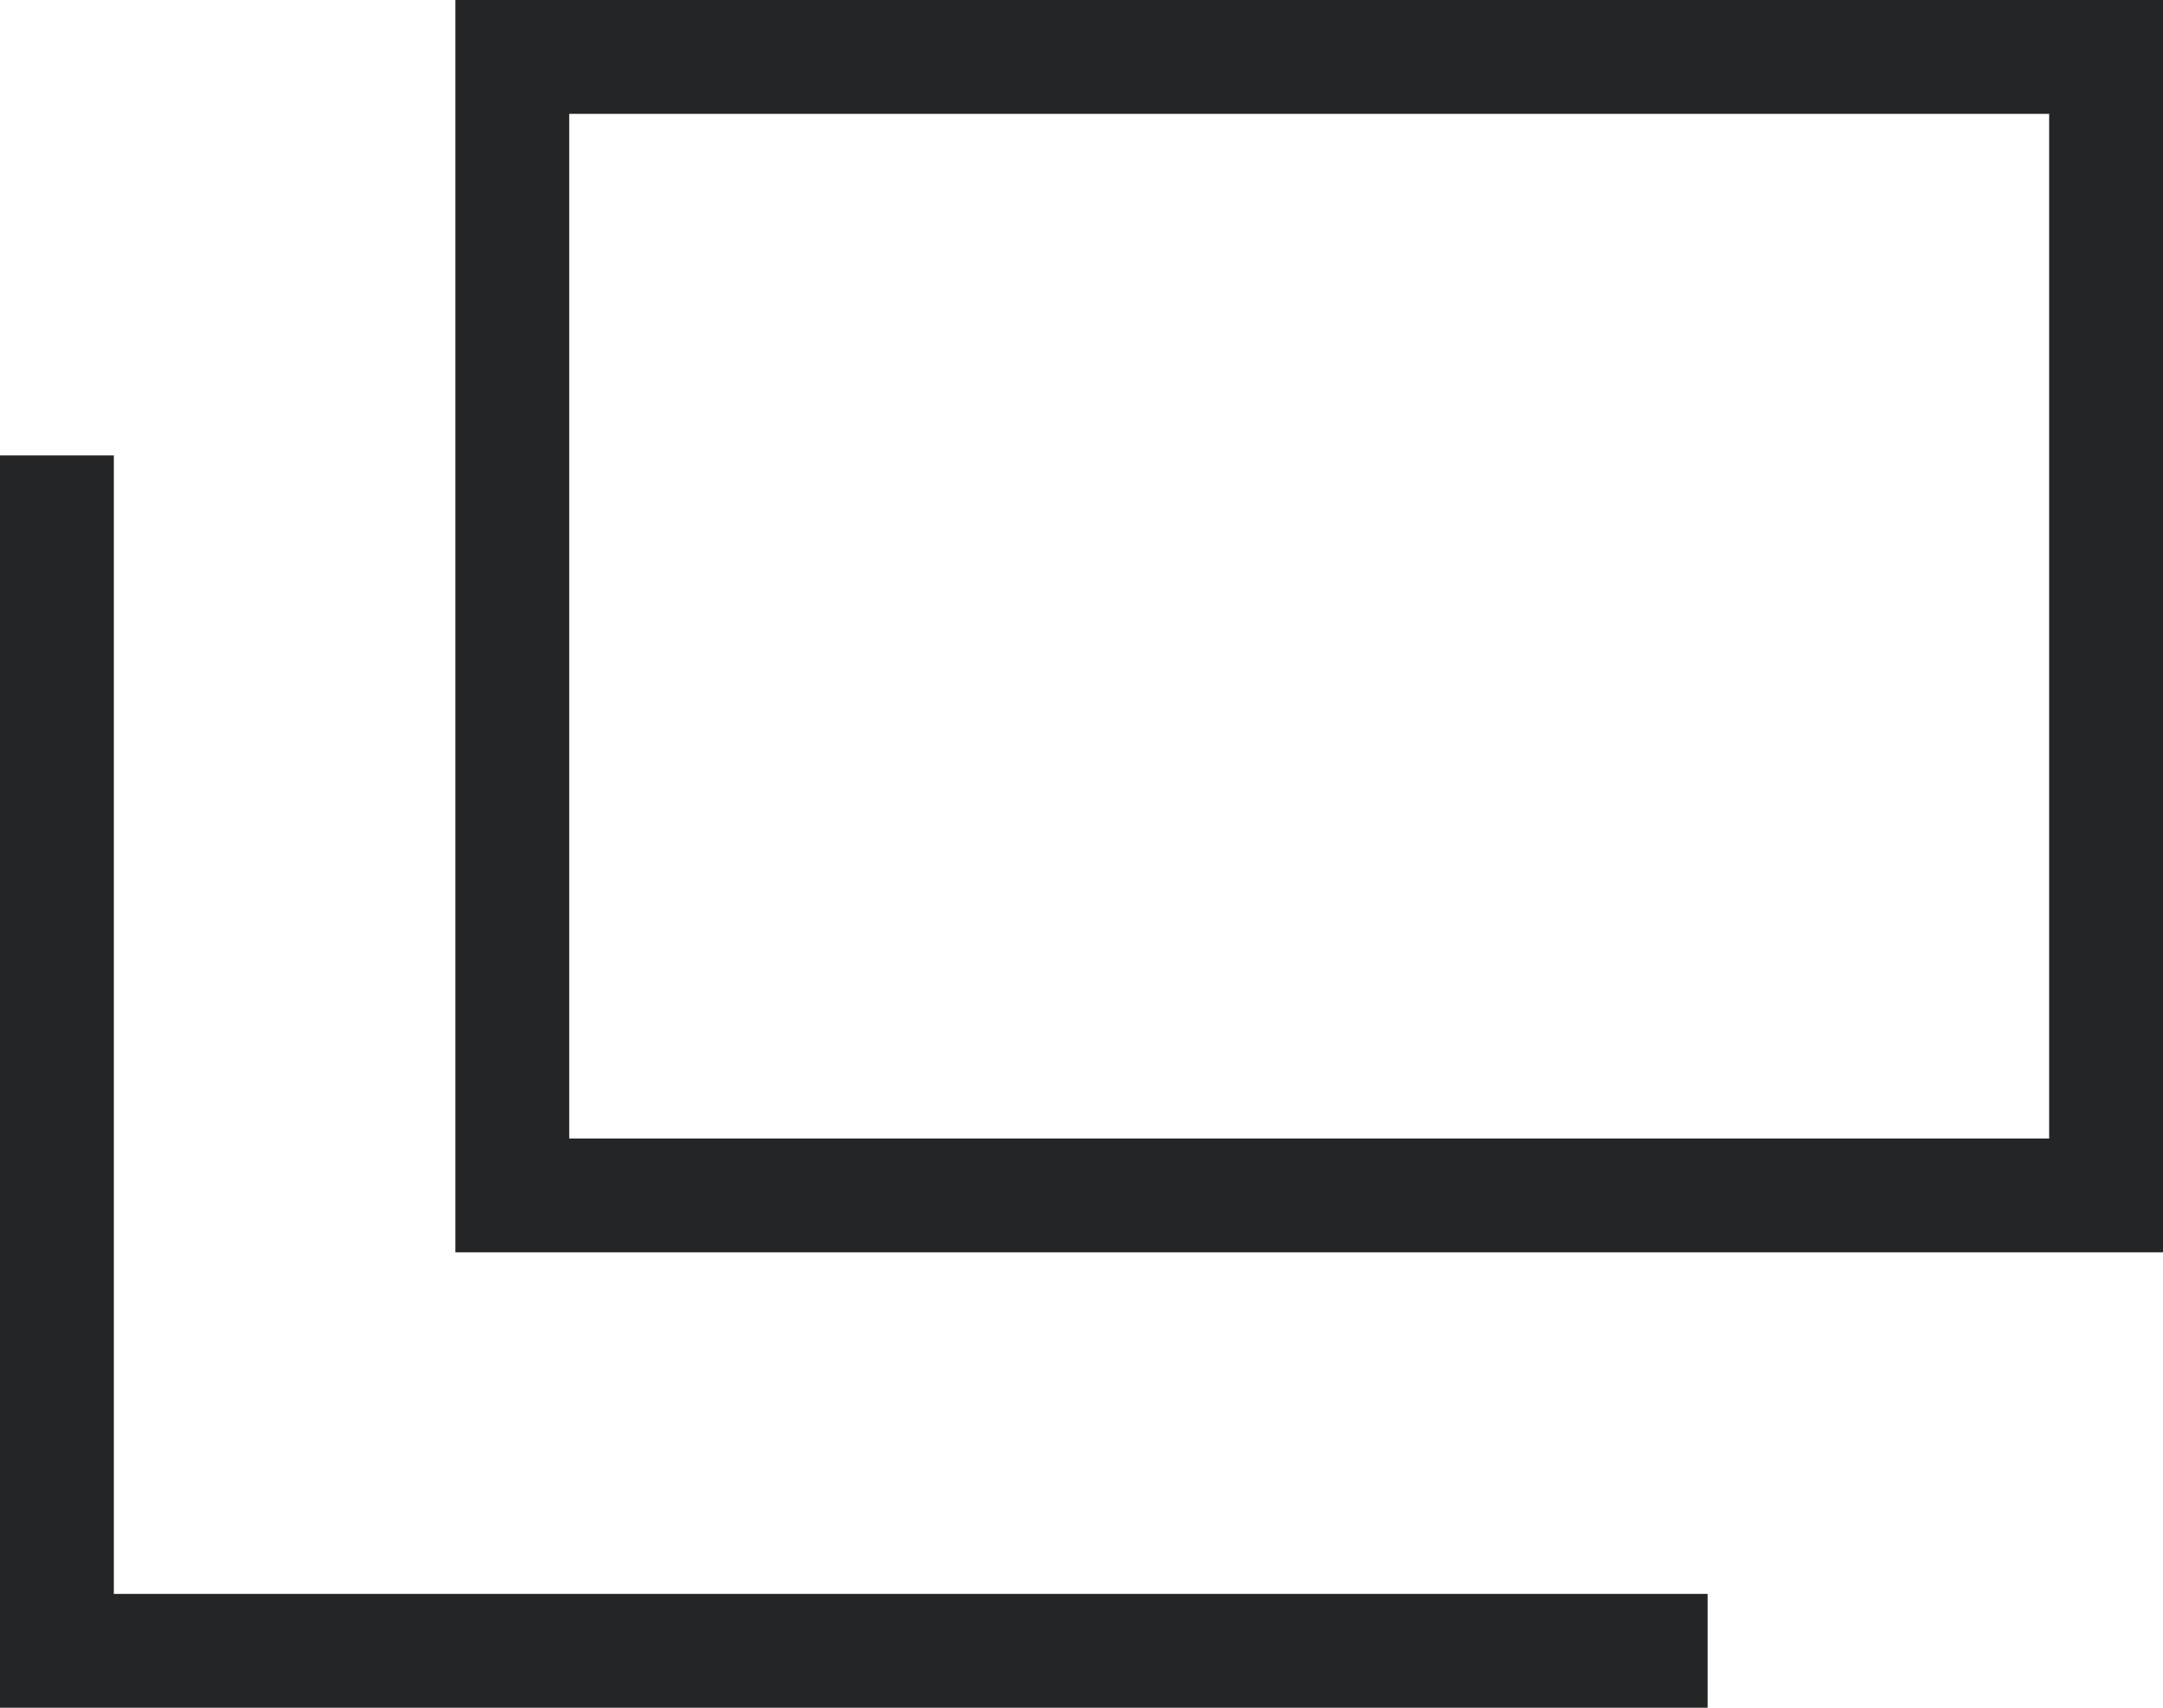 <?xml version="1.0" encoding="UTF-8"?>
<svg id="_レイヤー_2" data-name="レイヤー 2" xmlns="http://www.w3.org/2000/svg" viewBox="0 0 19 15">
  <defs>
    <style>
      .cls-1 {
        fill: none;
        stroke: #232526;
        stroke-miterlimit: 10;
      }
    </style>
  </defs>
  <g id="_レイヤー_1-2" data-name="レイヤー 1">
    <g>
      <rect class="cls-1" x="4.5" y=".5" width="14" height="10"/>
      <polyline class="cls-1" points="15 14.5 .5 14.5 .5 4"/>
    </g>
  </g>
</svg>
